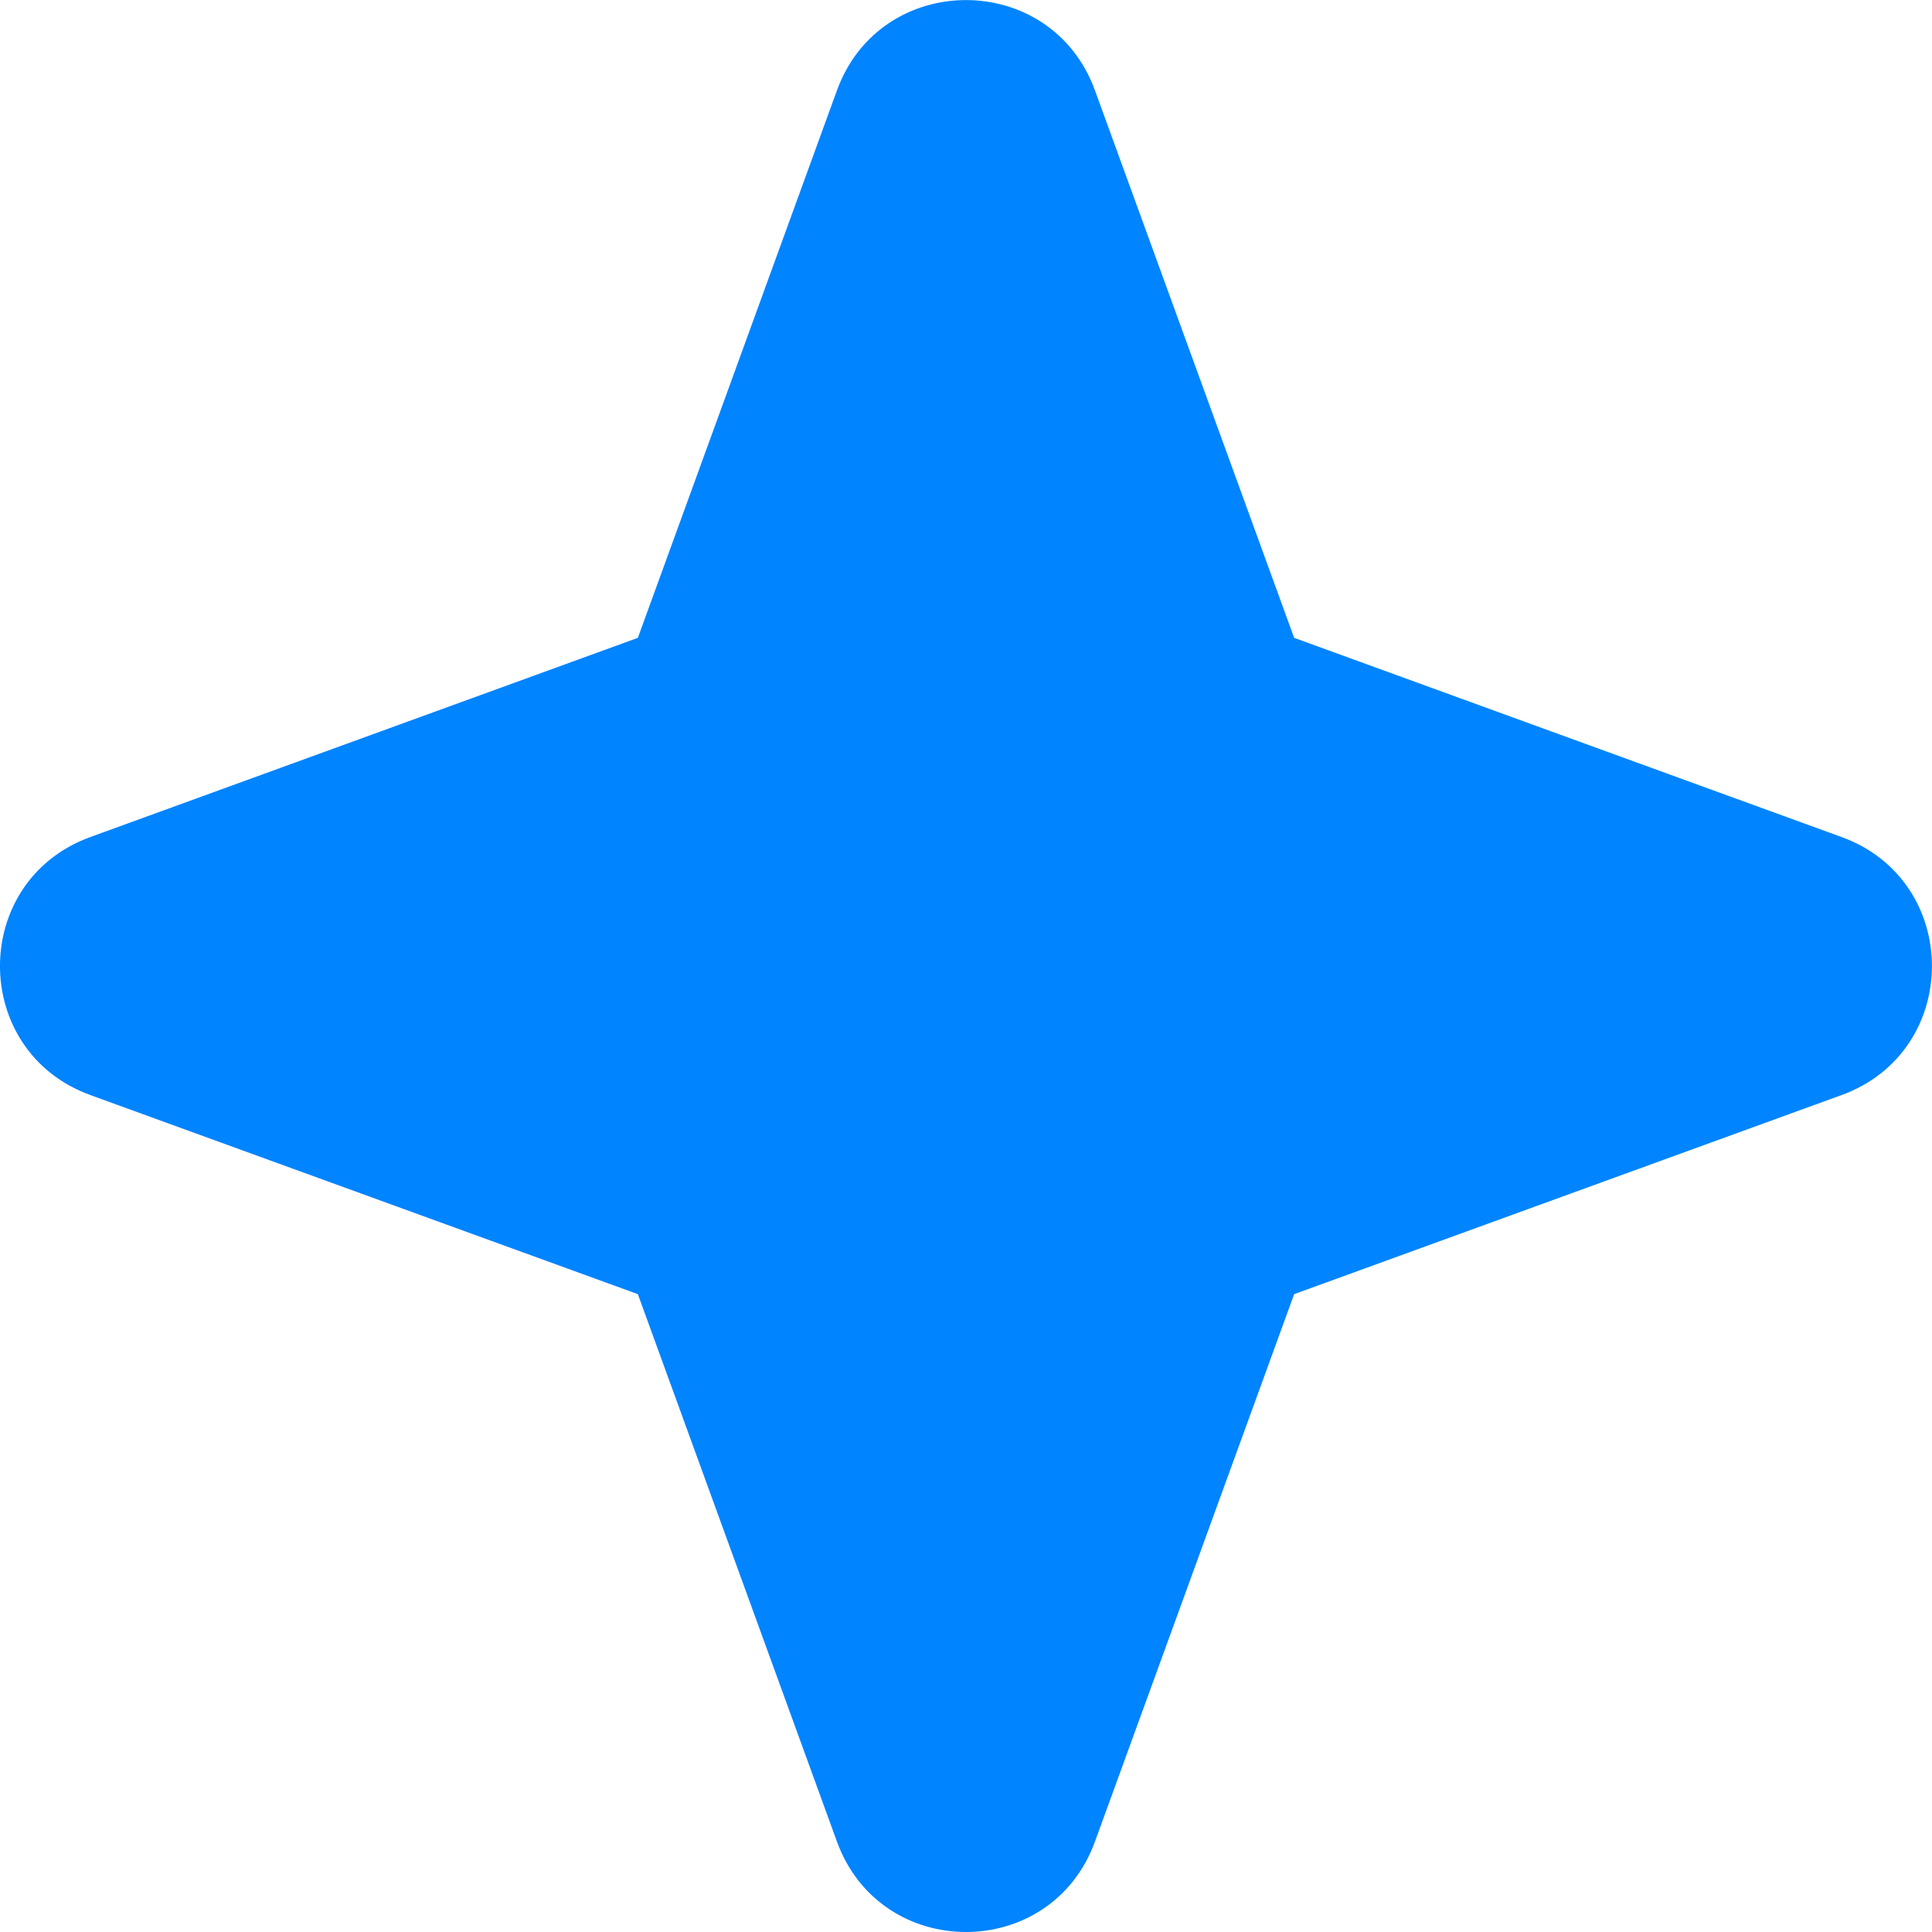 <svg xmlns="http://www.w3.org/2000/svg" width="20" height="20" viewBox="0 0 20 20" fill="none"><g clip-path="url(#clip0_236_340)"><path fill-rule="evenodd" clip-rule="evenodd" d="M11.335 0.936C10.881 -0.311 9.118 -0.311 8.664 0.936L6.603 6.603L0.935 8.665C-0.312 9.119 -0.312 10.882 0.935 11.336L6.603 13.397L8.664 19.064C9.118 20.312 10.881 20.312 11.335 19.064L13.397 13.397L19.064 11.336C20.311 10.882 20.311 9.119 19.064 8.665L13.397 6.603L11.335 0.936Z" fill="#0084FF"></path></g><defs><clipPath id="clip0_236_340"><rect width="20" height="20" fill="white"></rect></clipPath></defs></svg>
